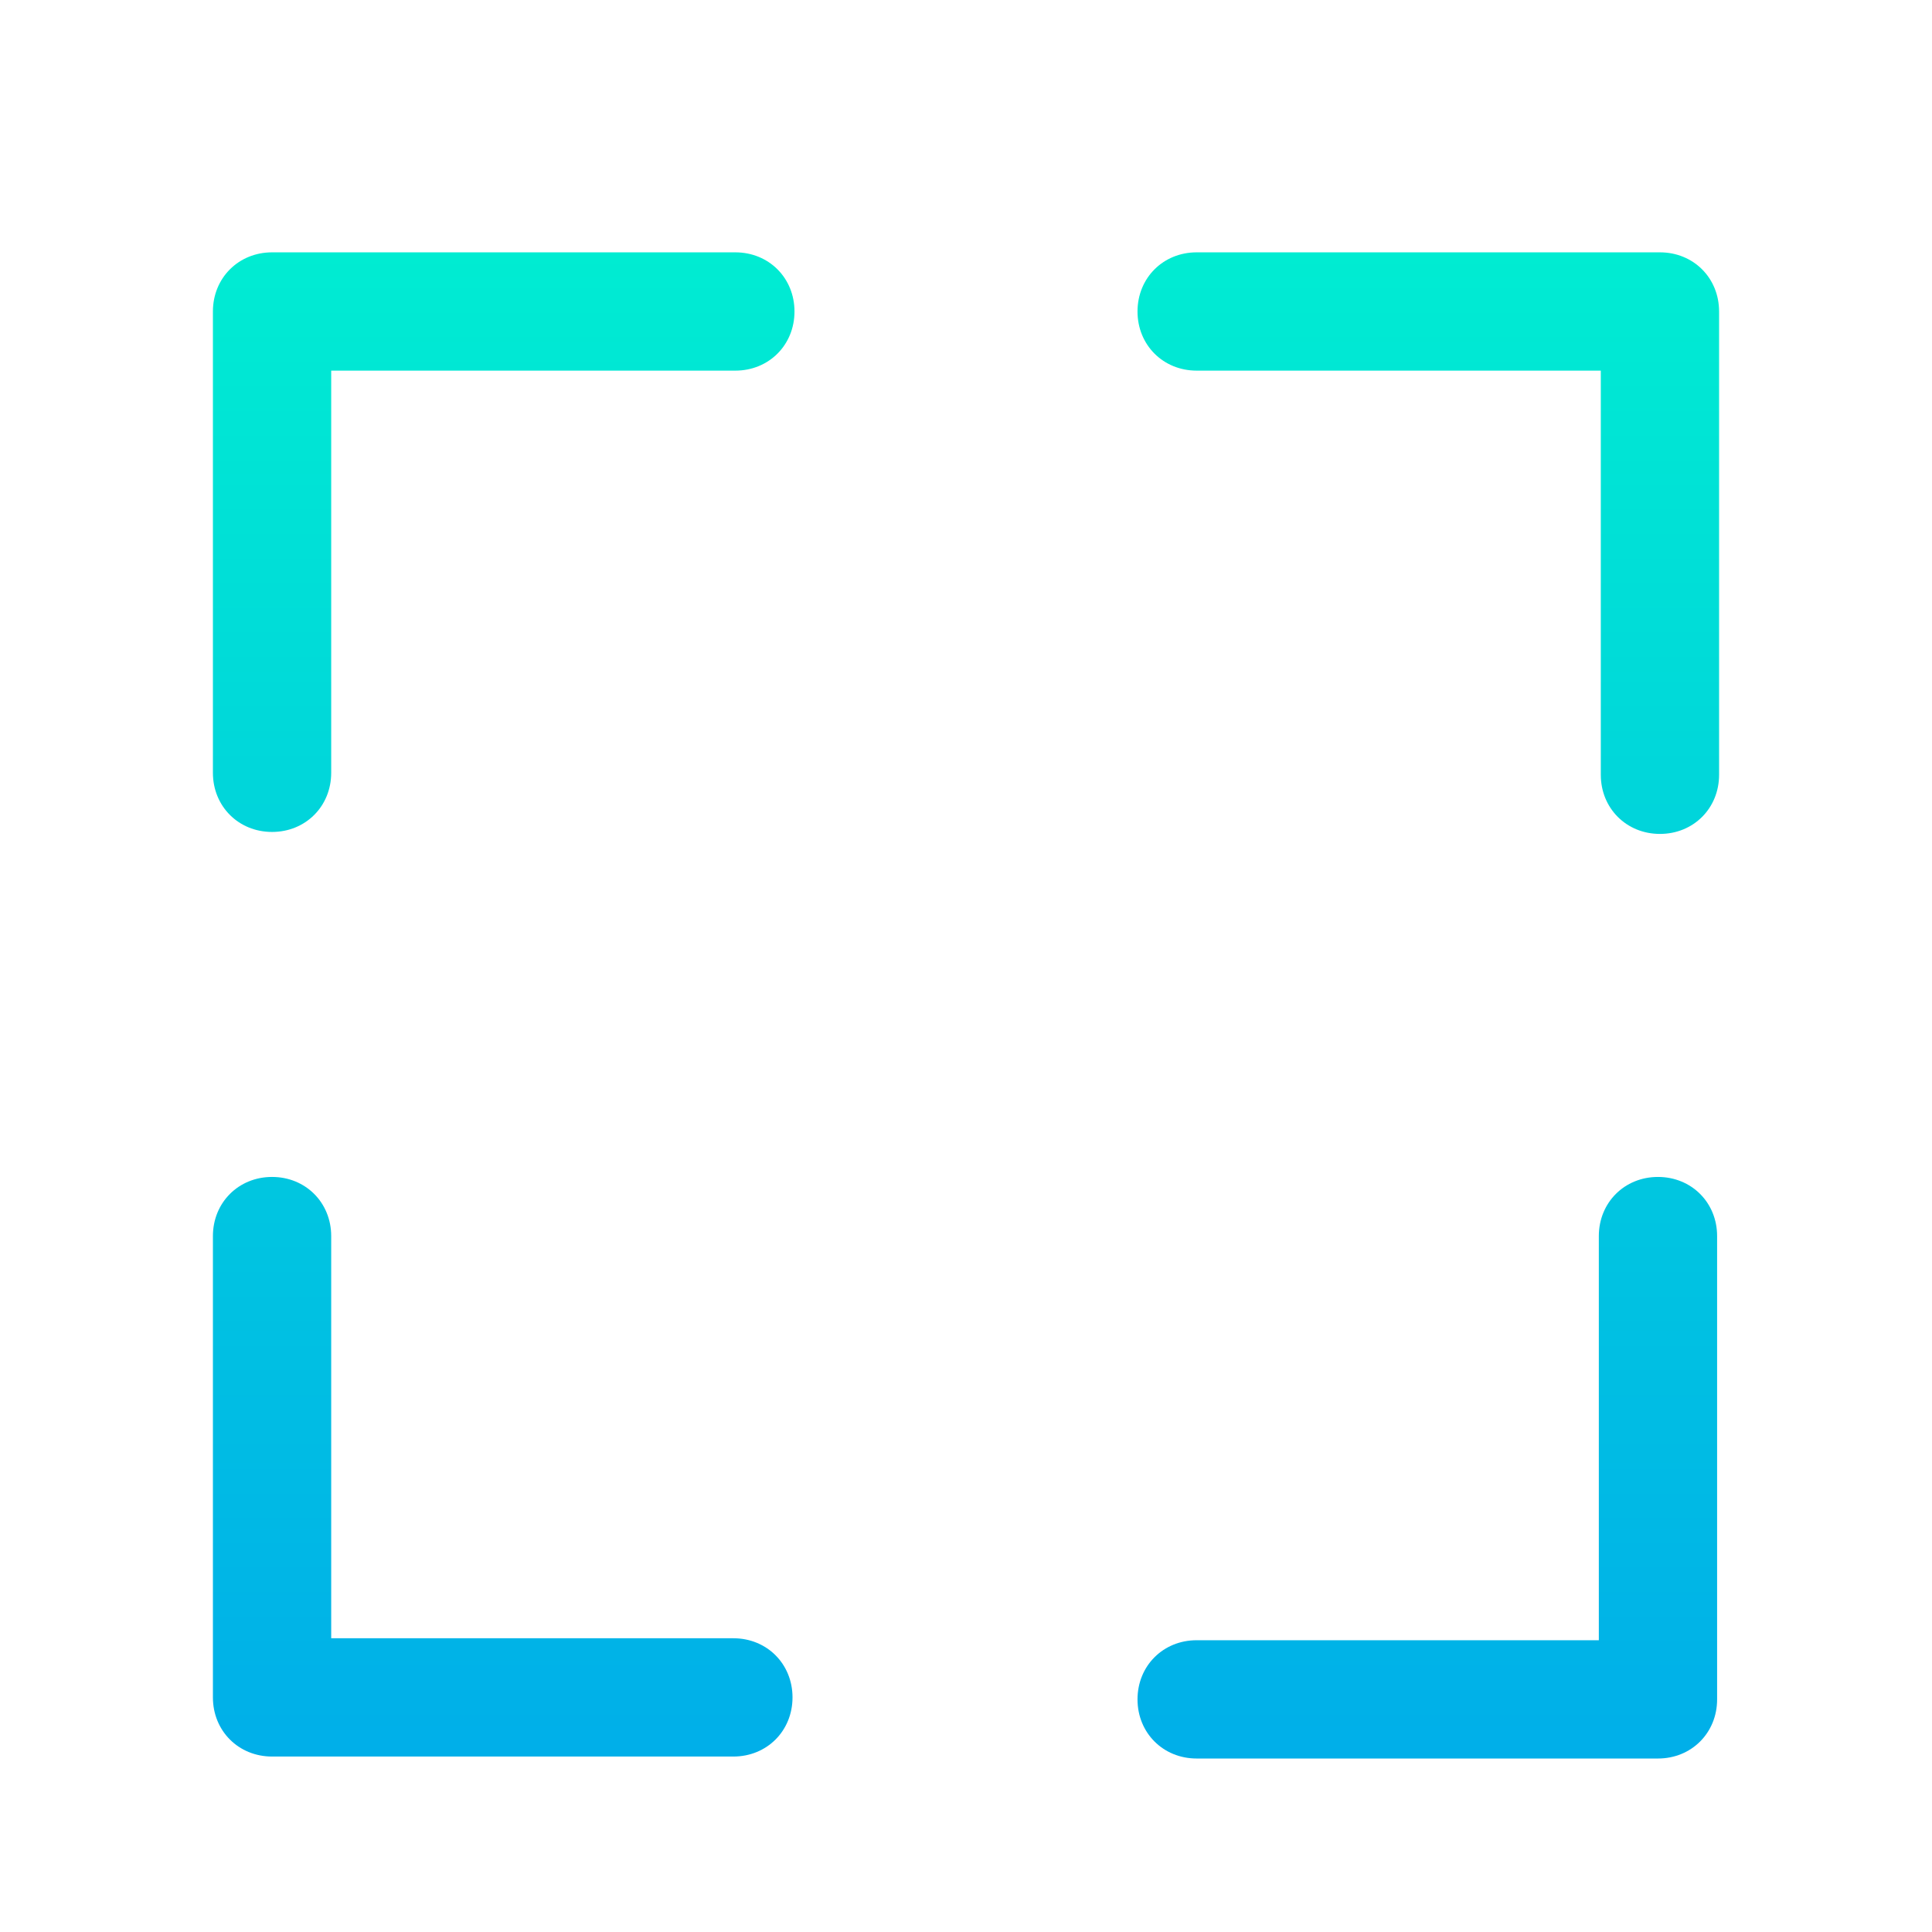 <?xml version="1.0" encoding="UTF-8"?>
<!-- Generator: Adobe Illustrator 19.0.0, SVG Export Plug-In . SVG Version: 6.00 Build 0)  -->
<svg xmlns="http://www.w3.org/2000/svg" xmlns:xlink="http://www.w3.org/1999/xlink" version="1.1" id="Layer_1" x="0px" y="0px" viewBox="0 2 98 98" style="enable-background:new 0 2 98 98;" xml:space="preserve" width="512" height="512">
<style type="text/css">
	.st0{fill:url(#SVGID_1_);}
	.st1{fill:url(#SVGID_2_);}
	.st2{fill:url(#SVGID_3_);}
	.st3{fill:url(#SVGID_4_);}
</style>
<g>
	
		<linearGradient id="SVGID_1_" gradientUnits="userSpaceOnUse" x1="25.55" y1="93" x2="25.55" y2="9.4" gradientTransform="matrix(1 0 0 -1 0 104)">
		<stop offset="0" style="stop-color:#00EFD1"/>
		<stop offset="1" style="stop-color:#00ACEA"/>
	</linearGradient>
	<path class="st0" d="M37.3,14.8H13.8c-1.7,0-3,1.3-3,3v23.4c0,1.7,1.3,3,3,3s3-1.3,3-3V20.8h20.5c1.7,0,3-1.3,3-3   S39,14.8,37.3,14.8z"/>
	
		<linearGradient id="SVGID_2_" gradientUnits="userSpaceOnUse" x1="25.5" y1="93" x2="25.5" y2="9.4" gradientTransform="matrix(1 0 0 -1 0 104)">
		<stop offset="0" style="stop-color:#00EFD1"/>
		<stop offset="1" style="stop-color:#00ACEA"/>
	</linearGradient>
	<path class="st1" d="M37.2,85.1H16.8V64.7c0-1.7-1.3-3-3-3s-3,1.3-3,3v23.4c0,1.7,1.3,3,3,3h23.4c1.7,0,3-1.3,3-3   S38.9,85.1,37.2,85.1z"/>
	
		<linearGradient id="SVGID_3_" gradientUnits="userSpaceOnUse" x1="72.45" y1="93" x2="72.45" y2="9.4" gradientTransform="matrix(1 0 0 -1 0 104)">
		<stop offset="0" style="stop-color:#00EFD1"/>
		<stop offset="1" style="stop-color:#00ACEA"/>
	</linearGradient>
	<path class="st2" d="M84.2,14.8H60.7c-1.7,0-3,1.3-3,3c0,1.7,1.3,3,3,3h20.5v20.5c0,1.7,1.3,3,3,3s3-1.3,3-3V17.8   C87.2,16.1,85.9,14.8,84.2,14.8z"/>
	
		<linearGradient id="SVGID_4_" gradientUnits="userSpaceOnUse" x1="72.4" y1="93" x2="72.4" y2="9.4" gradientTransform="matrix(1 0 0 -1 0 104)">
		<stop offset="0" style="stop-color:#00EFD1"/>
		<stop offset="1" style="stop-color:#00ACEA"/>
	</linearGradient>
	<path class="st3" d="M84.1,61.7c-1.7,0-3,1.3-3,3v20.5H60.7c-1.7,0-3,1.3-3,3s1.3,3,3,3h23.4c1.7,0,3-1.3,3-3V64.7   C87.1,63,85.8,61.7,84.1,61.7z"/>
</g>
<script xmlns=""/></svg>
